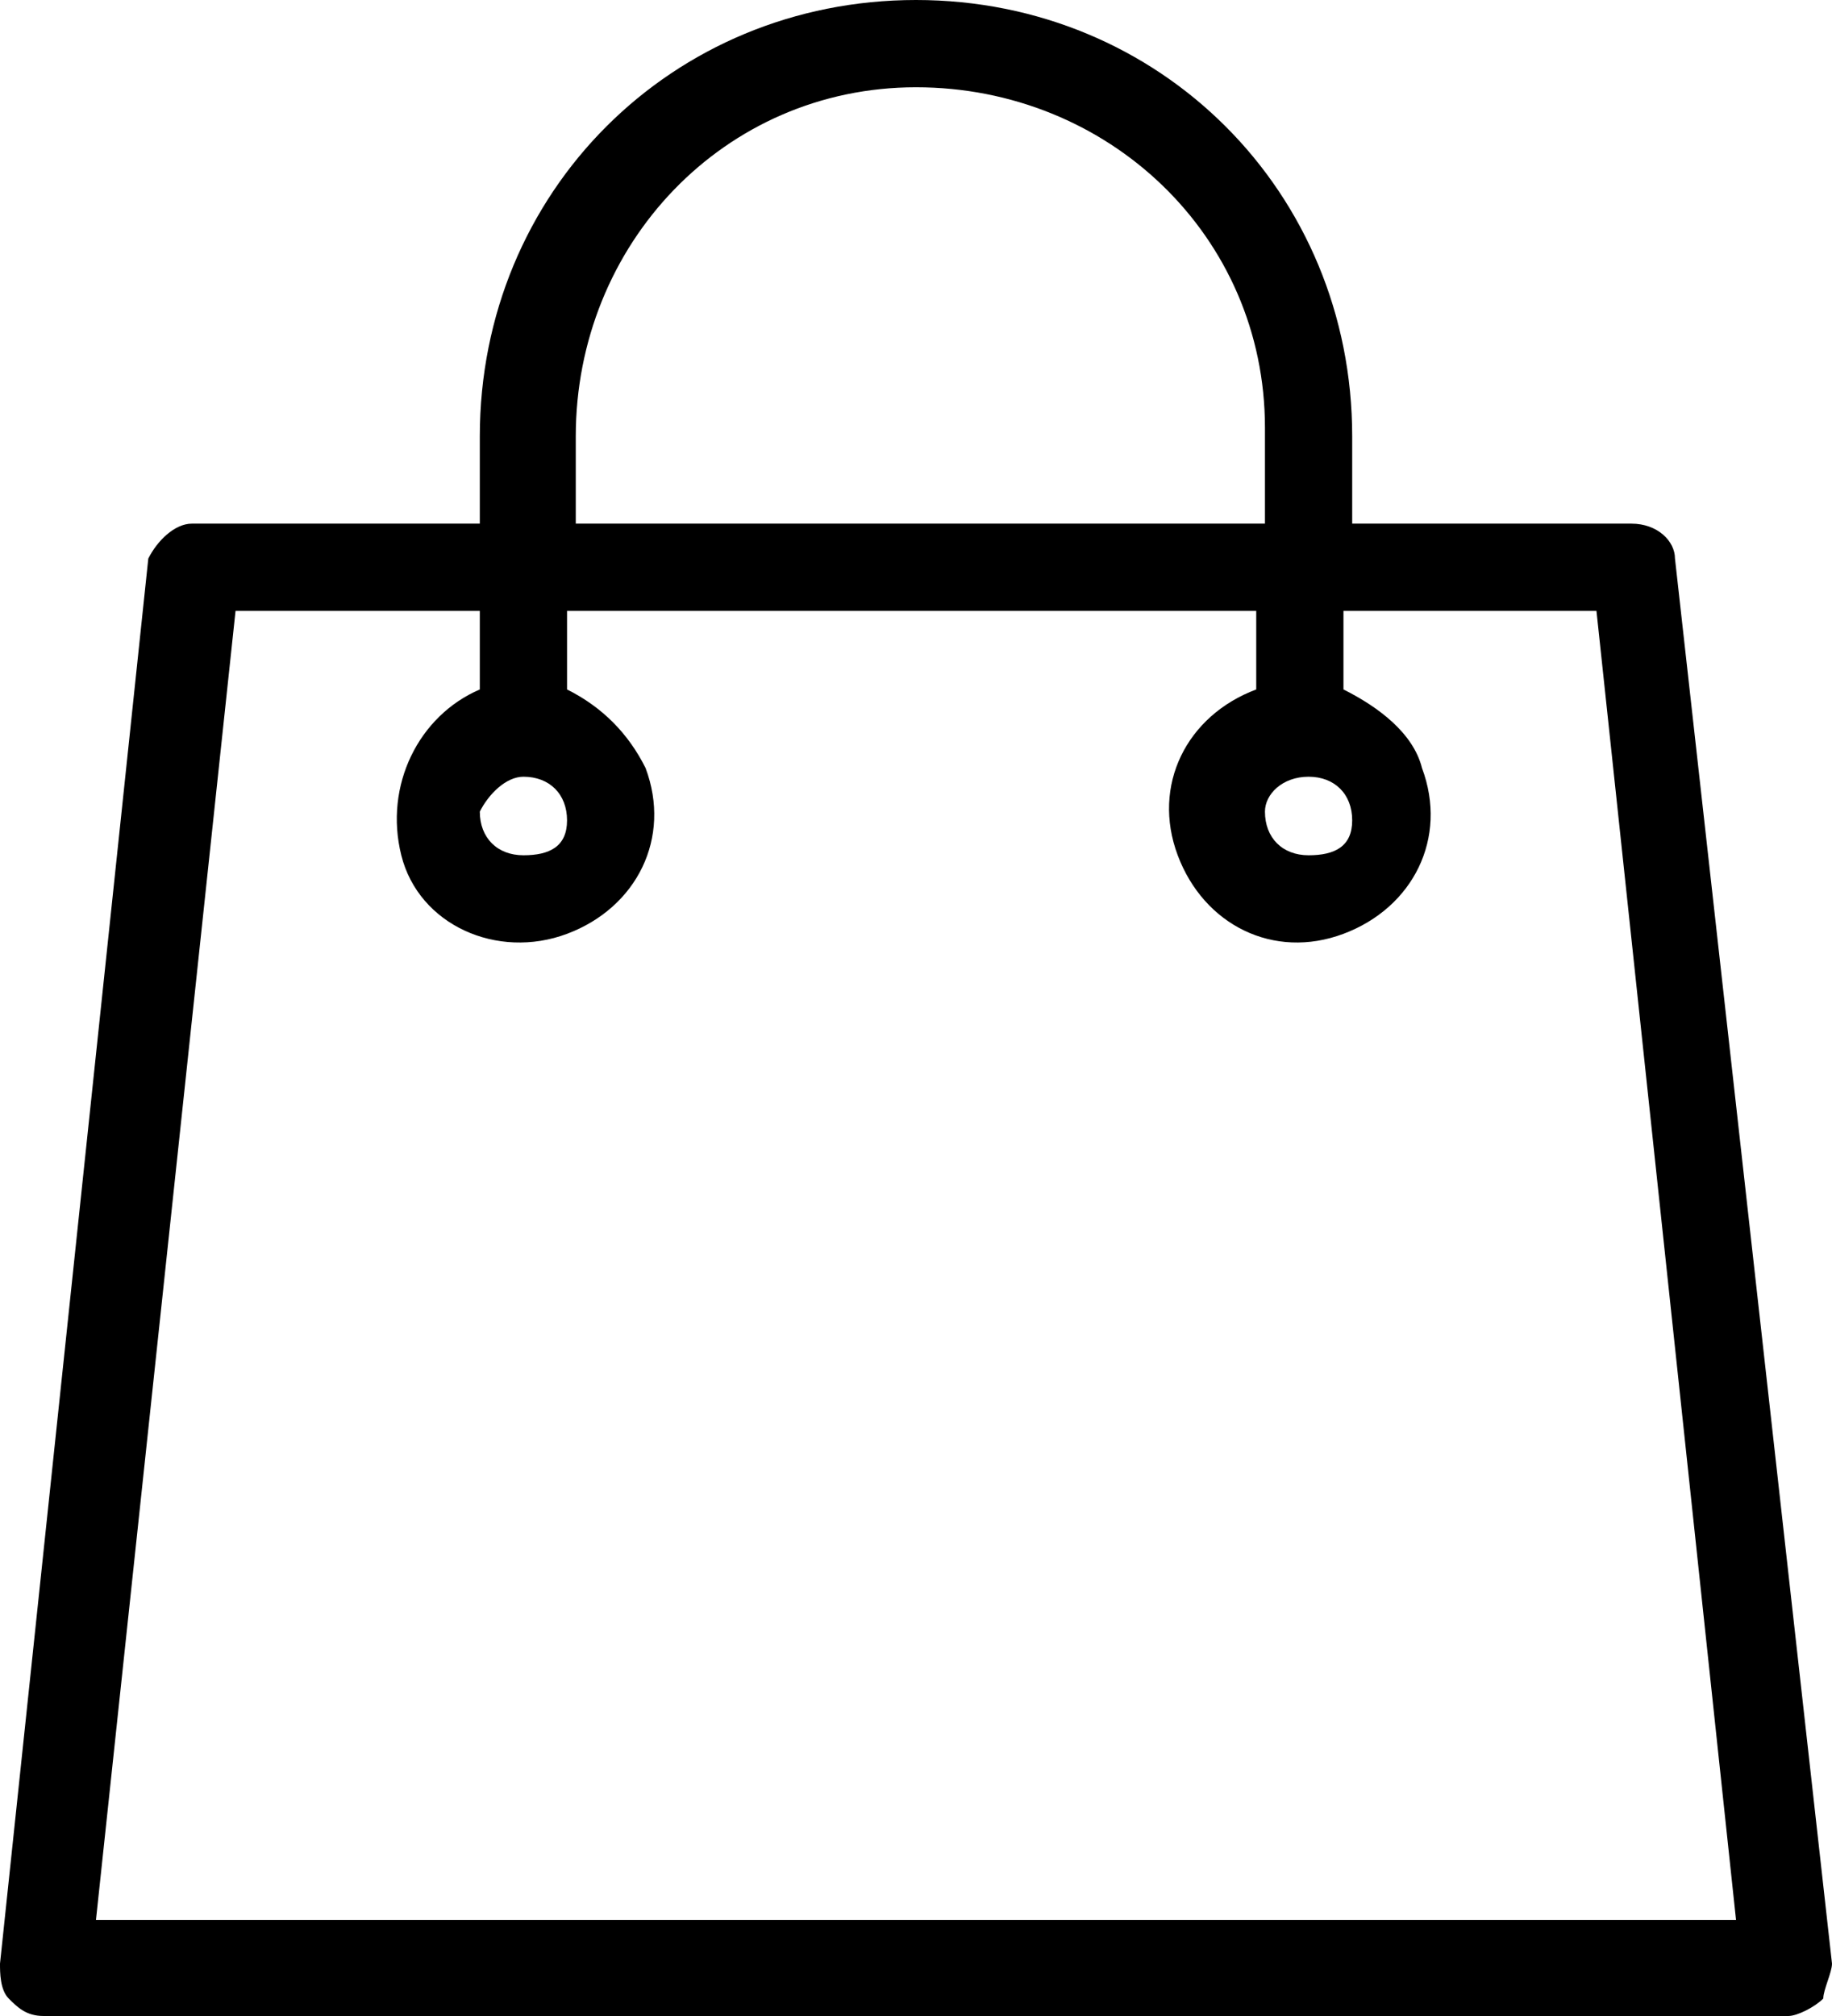 <?xml version="1.0" encoding="utf-8"?>
<!-- Generator: Adobe Illustrator 26.3.1, SVG Export Plug-In . SVG Version: 6.00 Build 0)  -->
<svg version="1.1" id="Layer_1" xmlns="http://www.w3.org/2000/svg" xmlns:xlink="http://www.w3.org/1999/xlink" x="0px" y="0px"
	 viewBox="0 0 21 23.1" style="enable-background:new 0 0 21 23.1;" xml:space="preserve">
<g transform="translate(-14.696)">
	<g transform="translate(14.696)">
		<path d="M21,22.5L19.2,6.4C19.2,6.2,19,6,18.7,6h-3.2V5c0-2.8-2.2-5-5-5s-5,2.2-5,5v1H2.2C2,6,1.8,6.2,1.7,6.4L0,22.5
			c0,0.1,0,0.3,0.1,0.4c0.1,0.1,0.2,0.2,0.4,0.2h20c0.1,0,0.3-0.1,0.4-0.2C20.9,22.8,21,22.6,21,22.5z M15,8.9
			c0.3,0,0.5,0.2,0.5,0.5S15.3,9.8,15,9.8c-0.3,0-0.5-0.2-0.5-0.5v0C14.5,9.1,14.7,8.9,15,8.9C15,8.9,15,8.9,15,8.9z M6.6,5
			c0-2.2,1.7-4,3.9-4c2.2,0,4,1.7,4,3.9c0,0,0,0.1,0,0.1v1H6.6V5z M6,8.9c0.3,0,0.5,0.2,0.5,0.5S6.3,9.8,6,9.8
			c-0.3,0-0.5-0.2-0.5-0.5v0C5.6,9.1,5.8,8.9,6,8.9C6,8.9,6,8.9,6,8.9L6,8.9z M1.1,22L2.7,7h2.8v0.9C4.8,8.2,4.4,9,4.6,9.8
			s1.1,1.2,1.9,0.9s1.2-1.1,0.9-1.9C7.2,8.4,6.9,8.1,6.5,7.9V7h7.9v0.9c-0.8,0.3-1.2,1.1-0.9,1.9s1.1,1.2,1.9,0.9
			c0.8-0.3,1.2-1.1,0.9-1.9c-0.1-0.4-0.5-0.7-0.9-0.9V7h2.9l1.6,15H1.1z"/>
	</g>
</g>
</svg>
